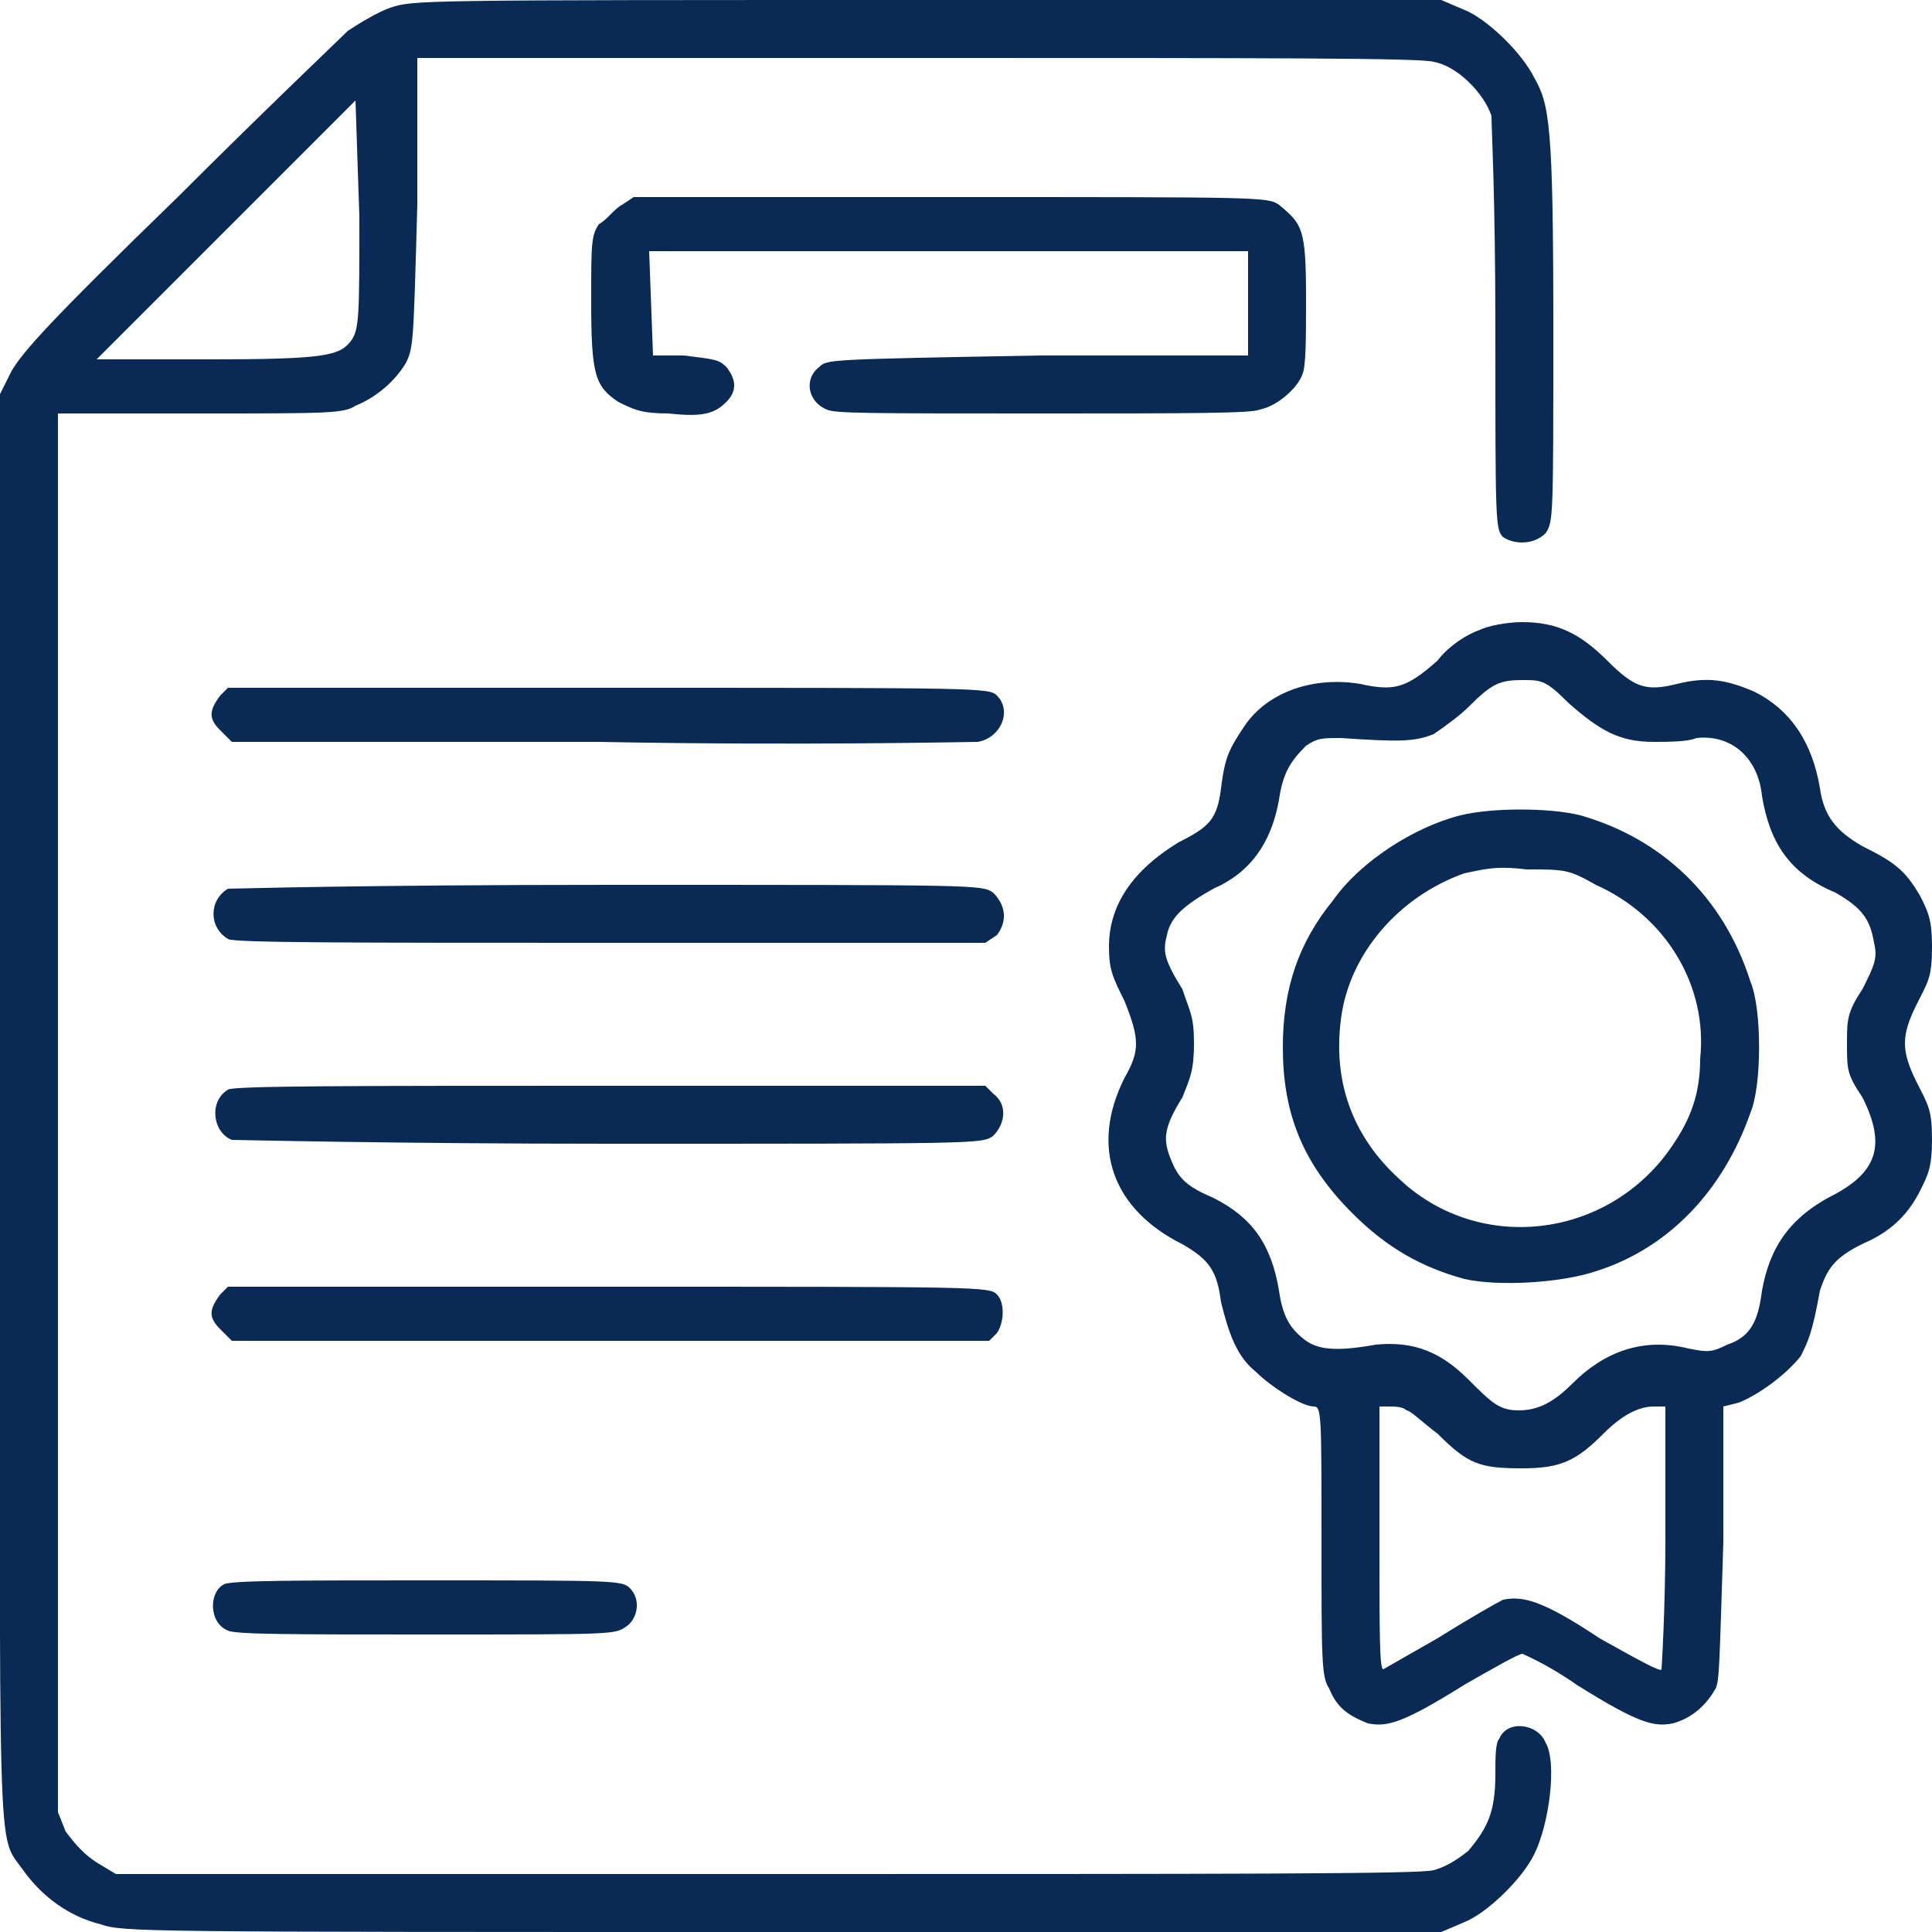 <svg version="1.2" xmlns="http://www.w3.org/2000/svg" viewBox="0 0 50 50" width="50" height="50">
	<title>tripledotss-featured</title>
	<style>
		.s0 { fill: #082a54 } 
	</style>
	<path fill-rule="evenodd" class="s0" d="m24 0h13.3l0.7 0.3c0.6 0.3 1.4 1.1 1.7 1.7 0.4 0.7 0.5 1.2 0.5 6.5 0 4.9 0 5-0.2 5.3-0.3 0.3-0.8 0.3-1.1 0.1-0.2-0.2-0.2-0.4-0.2-5.3 0-3.6-0.1-5.2-0.1-5.6-0.2-0.6-0.9-1.3-1.5-1.4-0.3-0.1-4.2-0.1-13.3-0.1h-13v3.8c-0.1 3.6-0.1 3.7-0.3 4.1-0.3 0.5-0.8 0.9-1.3 1.1-0.3 0.2-0.7 0.2-4 0.2h-3.7v36.2l0.2 0.5c0.3 0.4 0.5 0.6 0.8 0.8l0.5 0.3h16.9c12 0 16.9 0 17.2-0.1q0.4-0.1 0.9-0.5c0.5-0.6 0.7-1 0.7-2 0-0.4 0-0.8 0.1-0.9 0.2-0.5 1-0.4 1.2 0.1 0.3 0.5 0.1 2.1-0.3 2.9-0.3 0.6-1.1 1.4-1.7 1.7l-0.7 0.3h-17c-16.8 0-17.1 0-17.7-0.2-0.8-0.2-1.5-0.7-2-1.4-0.7-1-0.6 0.4-0.6-19.8v-18.4l0.3-0.6c0.3-0.5 0.9-1.2 4.3-4.5 2.2-2.2 4.2-4.1 4.4-4.3 0.3-0.2 0.8-0.5 1.1-0.6 0.6-0.2 0.7-0.2 13.9-0.2zm-14.7 5.6l-0.1-3-6.7 6.7h2.9c3.1 0 3.4-0.1 3.7-0.5 0.2-0.3 0.2-0.7 0.2-3.2zm7.1-0.5h8.2c8.1 0 8.2 0 8.5 0.2 0.6 0.5 0.7 0.6 0.7 2.4 0 1.1 0 1.8-0.1 2-0.1 0.3-0.6 0.8-1.1 0.9-0.2 0.1-1.9 0.1-5.6 0.1-4.5 0-5.4 0-5.6-0.1-0.5-0.2-0.6-0.8-0.2-1.1 0.2-0.2 0.2-0.2 5.7-0.3h5.4v-2.7h-15.5l0.1 2.7h0.8c0.8 0.1 0.9 0.1 1.1 0.3q0.4 0.5 0 0.9c-0.3 0.3-0.6 0.4-1.5 0.3-0.7 0-0.9-0.1-1.3-0.3-0.6-0.4-0.7-0.7-0.7-2.6 0-1.5 0-1.7 0.2-2 0.2-0.1 0.4-0.4 0.6-0.5zm23 11c0.9 0 1.5 0.3 2.2 1 0.7 0.7 1 0.8 1.8 0.6 0.8-0.2 1.3-0.1 2 0.2q1.4 0.7 1.7 2.5c0.1 0.7 0.4 1.1 1.1 1.5 0.8 0.4 1.1 0.6 1.5 1.3 0.2 0.4 0.3 0.6 0.3 1.3 0 0.8-0.1 0.9-0.4 1.5-0.4 0.8-0.4 1.2 0 2 0.3 0.6 0.4 0.7 0.4 1.5 0 0.7-0.1 0.9-0.3 1.3-0.3 0.6-0.7 1-1.3 1.3-0.9 0.4-1.1 0.7-1.3 1.3-0.2 1.1-0.3 1.3-0.5 1.7-0.4 0.5-1.1 1-1.6 1.2l-0.4 0.1v3.5c-0.1 3.1-0.1 3.6-0.2 3.8q-0.4 0.7-1.1 0.9c-0.5 0.1-0.9 0-2.5-1-0.7-0.5-1.4-0.8-1.4-0.8-0.1 0-0.8 0.4-1.5 0.8-1.6 1-2 1.1-2.5 1-0.5-0.2-0.8-0.4-1-0.9-0.2-0.3-0.2-0.7-0.2-3.9 0-3.2 0-3.4-0.2-3.4-0.3 0-1.1-0.5-1.5-0.9-0.5-0.4-0.7-1-0.9-1.8-0.1-0.8-0.3-1.1-1-1.5-1.8-0.9-2.4-2.5-1.5-4.3 0.4-0.7 0.4-1 0-2-0.3-0.6-0.4-0.8-0.4-1.4q0-1.6 1.8-2.7c0.8-0.4 1-0.6 1.1-1.4 0.1-0.8 0.2-1 0.6-1.6 0.6-0.9 1.8-1.3 3-1.1 0.9 0.2 1.2 0.1 2-0.6 0.3-0.4 0.8-0.7 1.1-0.8 0.2-0.1 0.7-0.2 1.1-0.2zm0 1.5c-0.6 0-0.8 0.1-1.4 0.7-0.2 0.2-0.6 0.5-0.9 0.7-0.5 0.2-0.9 0.2-2.4 0.1-0.5 0-0.6 0-0.9 0.2-0.4 0.4-0.6 0.7-0.7 1.4q-0.3 1.7-1.7 2.3c-0.7 0.4-1.1 0.7-1.2 1.2-0.1 0.4-0.1 0.6 0.4 1.4 0.2 0.6 0.3 0.7 0.3 1.4 0 0.7-0.1 0.9-0.3 1.4-0.5 0.8-0.5 1.1-0.3 1.6 0.2 0.5 0.4 0.7 1.1 1 1 0.5 1.5 1.2 1.7 2.4 0.1 0.7 0.3 1 0.7 1.3 0.3 0.2 0.7 0.3 1.8 0.1 1-0.1 1.7 0.2 2.4 0.9 0.6 0.6 0.8 0.8 1.3 0.8 0.5 0 0.9-0.2 1.4-0.7 0.8-0.8 1.8-1.2 3-0.9 0.5 0.1 0.6 0.1 1-0.1 0.6-0.2 0.8-0.6 0.9-1.4 0.2-1.1 0.7-1.9 1.9-2.5 1.1-0.6 1.3-1.3 0.7-2.5-0.4-0.6-0.4-0.7-0.4-1.4 0-0.6 0-0.8 0.4-1.4 0.3-0.6 0.4-0.8 0.3-1.2-0.1-0.6-0.3-0.9-1-1.3-1.2-0.5-1.7-1.3-1.9-2.5-0.1-1-0.8-1.6-1.7-1.5-0.2 0.1-0.8 0.1-1.1 0.1-0.9 0-1.4-0.3-2.2-1-0.6-0.6-0.7-0.6-1.2-0.6zm-33.5 0.2h9.8c9.7 0 9.9 0 10.1 0.2 0.4 0.4 0.1 1.1-0.5 1.2-0.2 0-4.6 0.1-9.8 0h-9.5l-0.3-0.3c-0.3-0.3-0.3-0.5 0-0.9zm35 3.3c2.1 0.6 3.7 2.1 4.4 4.3 0.3 0.7 0.3 2.7 0 3.4-0.7 2-2.1 3.5-4 4.1-0.9 0.3-2.5 0.4-3.4 0.2-1.1-0.3-2-0.8-2.9-1.7-1.3-1.3-1.8-2.6-1.8-4.3 0-1.5 0.4-2.7 1.3-3.8 0.7-1 2.1-1.9 3.3-2.2 0.8-0.2 2.3-0.2 3.1 0zm-1.4 1.4c-0.8-0.1-1.1 0-1.6 0.1-1.7 0.6-3 2.1-3.2 3.8-0.2 1.6 0.3 3 1.5 4.1 2 1.9 5.2 1.6 6.9-0.6 0.6-0.8 0.9-1.5 0.9-2.5 0.2-1.9-0.9-3.7-2.7-4.5-0.7-0.4-0.8-0.4-1.8-0.4zm-23.7 0.4c9.6 0 9.6 0 9.9 0.2 0.3 0.3 0.4 0.7 0.1 1.1l-0.3 0.2h-9.7c-6.7 0-9.8 0-9.9-0.1-0.5-0.3-0.5-1 0-1.3 0.2 0 3.3-0.1 9.9-0.1zm0 5.2h9.7l0.2 0.2c0.4 0.3 0.3 0.8 0 1.1-0.3 0.2-0.3 0.2-9.9 0.2-5.6 0-9.7-0.1-9.8-0.1-0.5-0.2-0.6-1-0.1-1.3 0.1-0.1 3.3-0.1 9.9-0.1zm-9.9 5.2h9.8c9.7 0 9.9 0 10.1 0.2 0.2 0.2 0.2 0.7 0 1l-0.2 0.2h-19.6l-0.3-0.3c-0.3-0.3-0.3-0.5 0-0.9zm30 3.1h-0.2v3.4c0 2.5 0 3.4 0.1 3.4 0 0 0.7-0.4 1.4-0.8 0.8-0.5 1.5-0.9 1.7-1 0.5-0.1 1 0 2.5 1 0.9 0.5 1.6 0.9 1.6 0.8 0 0 0.1-1.5 0.1-3.4v-3.4h-0.3q-0.6 0-1.3 0.7c-0.7 0.7-1.1 0.9-2.1 0.9-1.1 0-1.4-0.1-2.2-0.9-0.4-0.3-0.7-0.6-0.8-0.6-0.1-0.1-0.3-0.1-0.5-0.1zm-24.9 4.5c4.9 0 5.1 0 5.3 0.2 0.3 0.3 0.2 0.8-0.1 1-0.3 0.2-0.3 0.2-5.1 0.2-3.5 0-5 0-5.2-0.1-0.5-0.2-0.5-1-0.1-1.2 0.2-0.1 1.9-0.1 5.2-0.1z"/>
</svg>